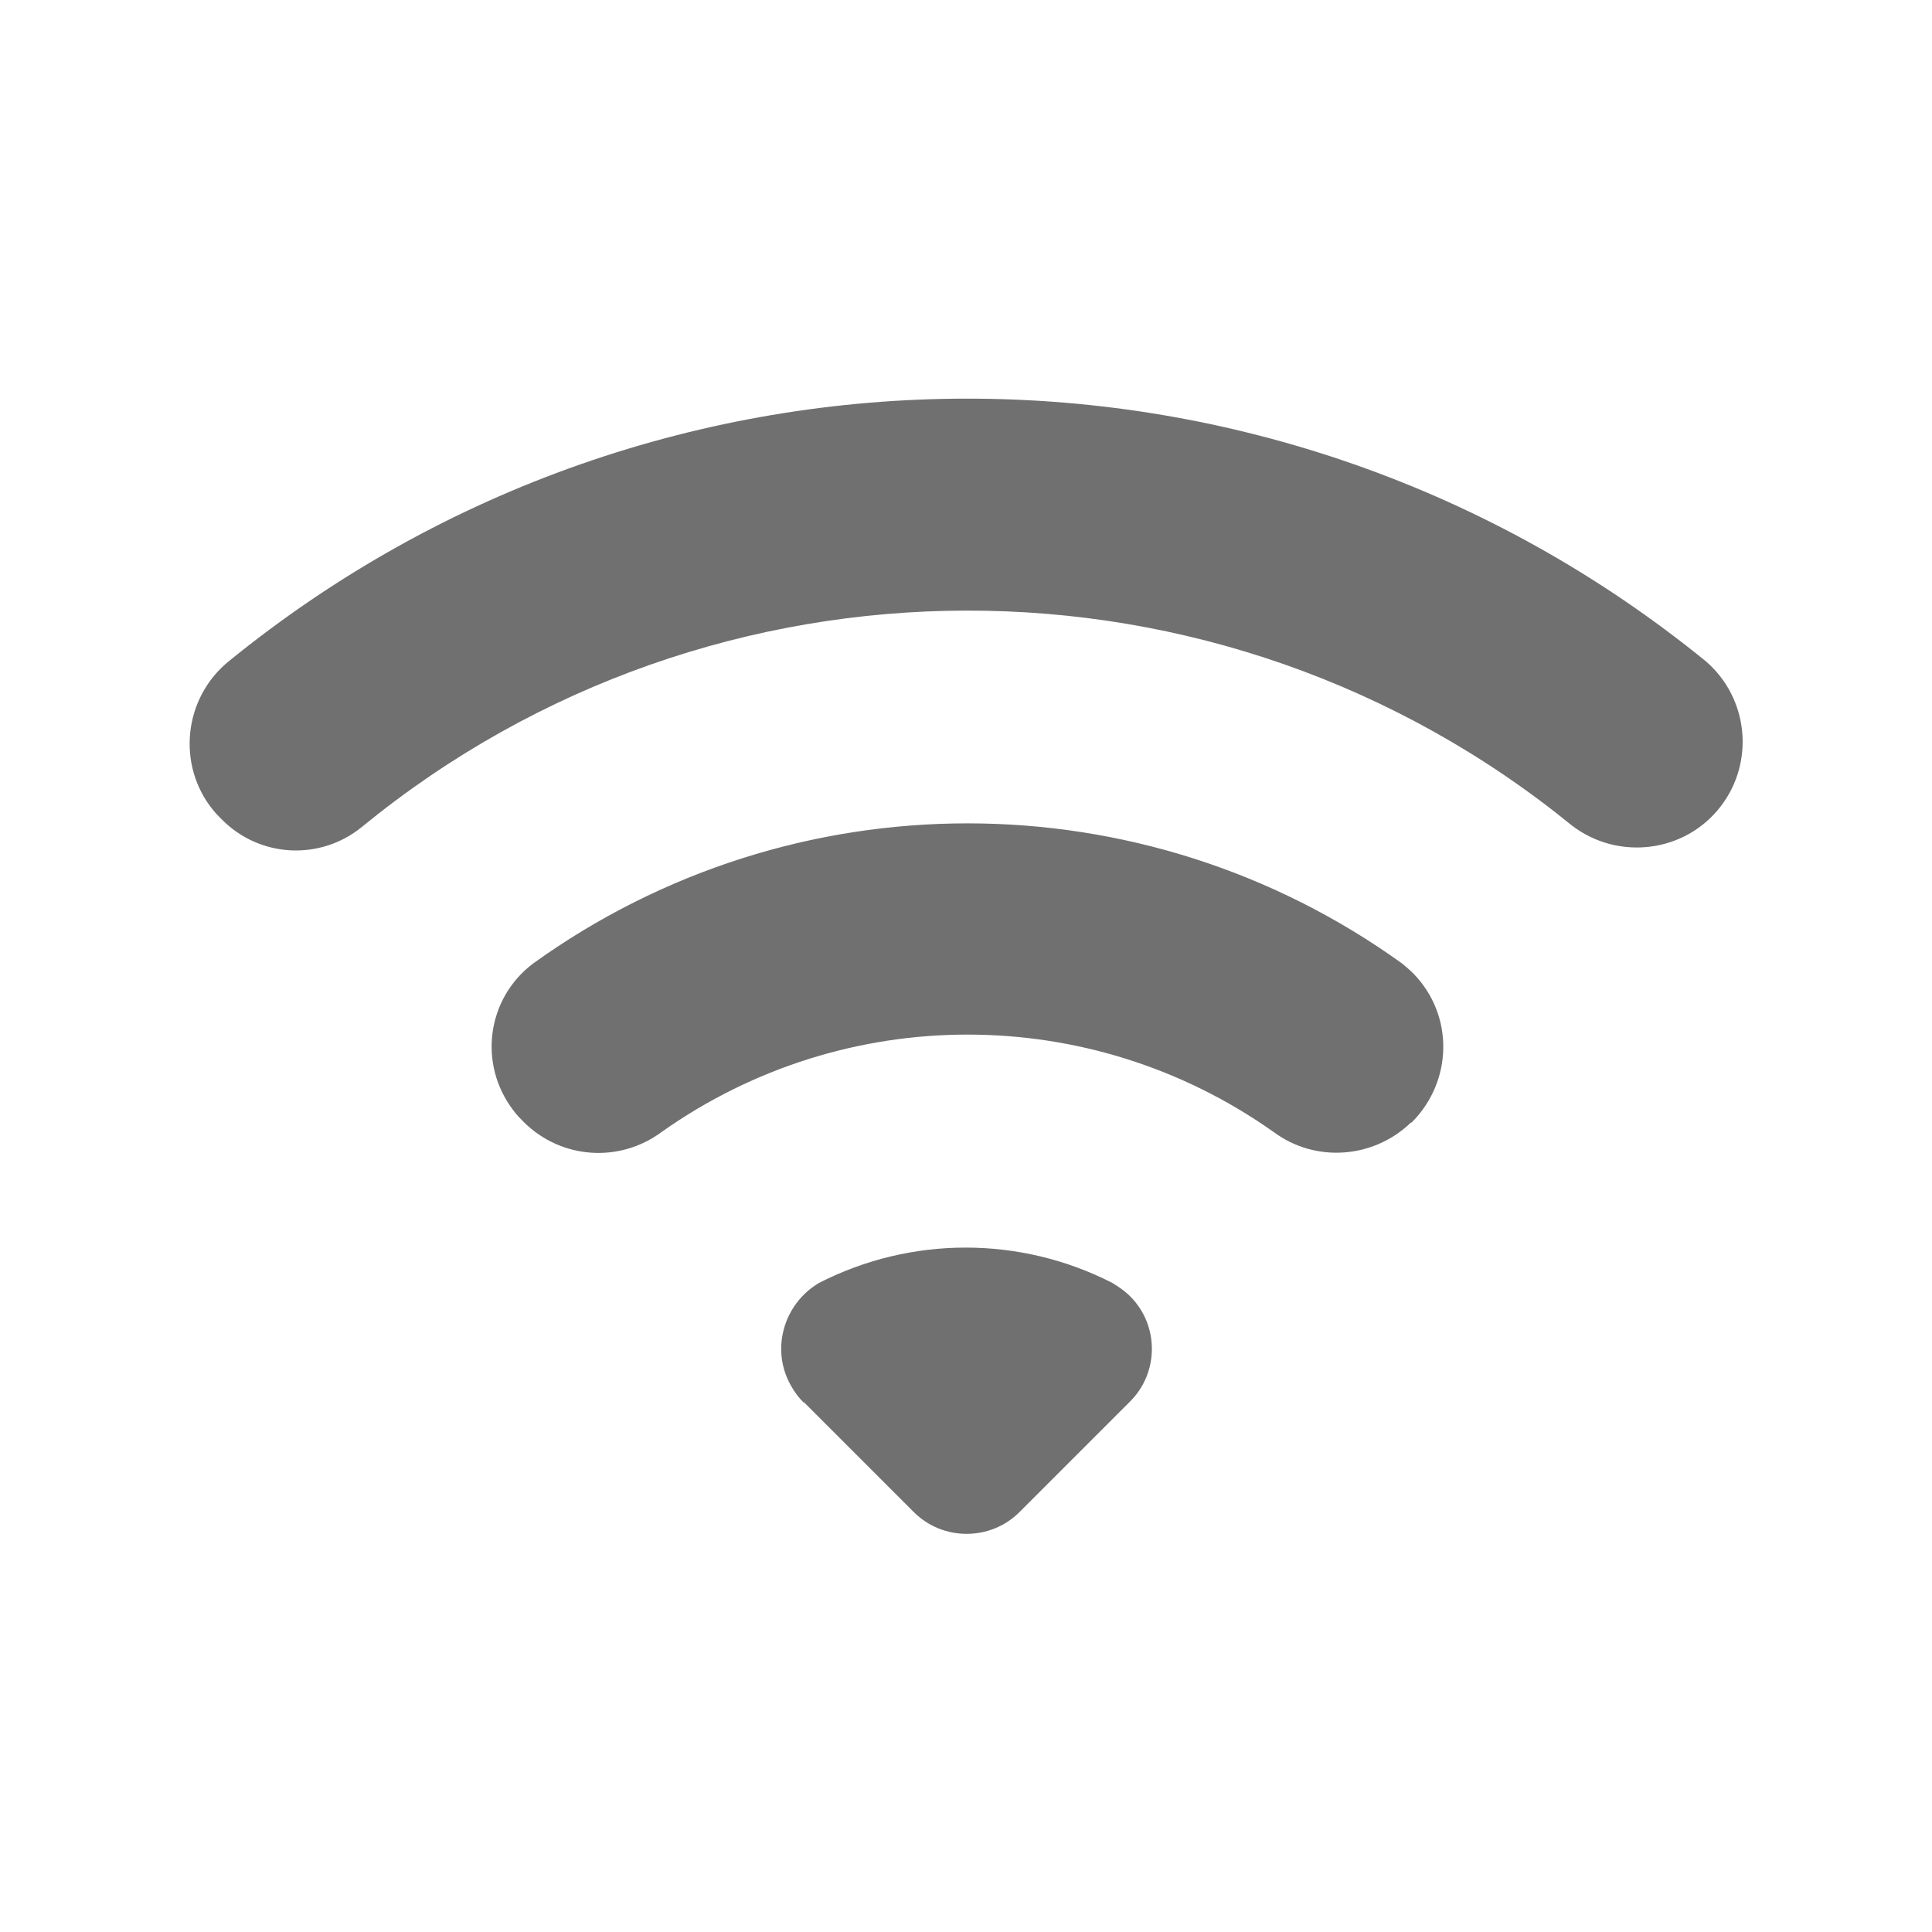 <?xml version="1.0" encoding="UTF-8"?><svg id="a" xmlns="http://www.w3.org/2000/svg" viewBox="0 0 30 30"><path id="b" d="M3.44,12.72c.59,.6,1.53,.65,2.18,.12,5.46-4.47,13.32-4.48,18.79-.02,.72,.55,1.76,.42,2.31-.3,.53-.69,.43-1.68-.23-2.25-6.68-5.44-16.26-5.44-22.94,0-.7,.57-.81,1.61-.24,2.31,.04,.05,.08,.09,.12,.13h0Zm9.04,9.05l1.71,1.71c.45,.45,1.19,.45,1.64,0h0l1.71-1.71c.46-.45,.46-1.19,.01-1.64-.08-.08-.18-.15-.28-.21-1.43-.73-3.12-.73-4.55,0-.56,.33-.76,1.05-.43,1.61,.05,.09,.11,.17,.19,.25Zm-4.34-4.34c.58,.57,1.48,.63,2.13,.15,2.85-2.02,6.66-2.02,9.51,0,.65,.48,1.55,.41,2.13-.15h.01c.64-.64,.66-1.66,.03-2.31-.06-.06-.12-.11-.18-.16-4.03-2.9-9.46-2.9-13.49,0-.72,.54-.86,1.56-.31,2.28,.05,.07,.11,.13,.17,.19h0Z" style="fill:#707070;"/></svg>